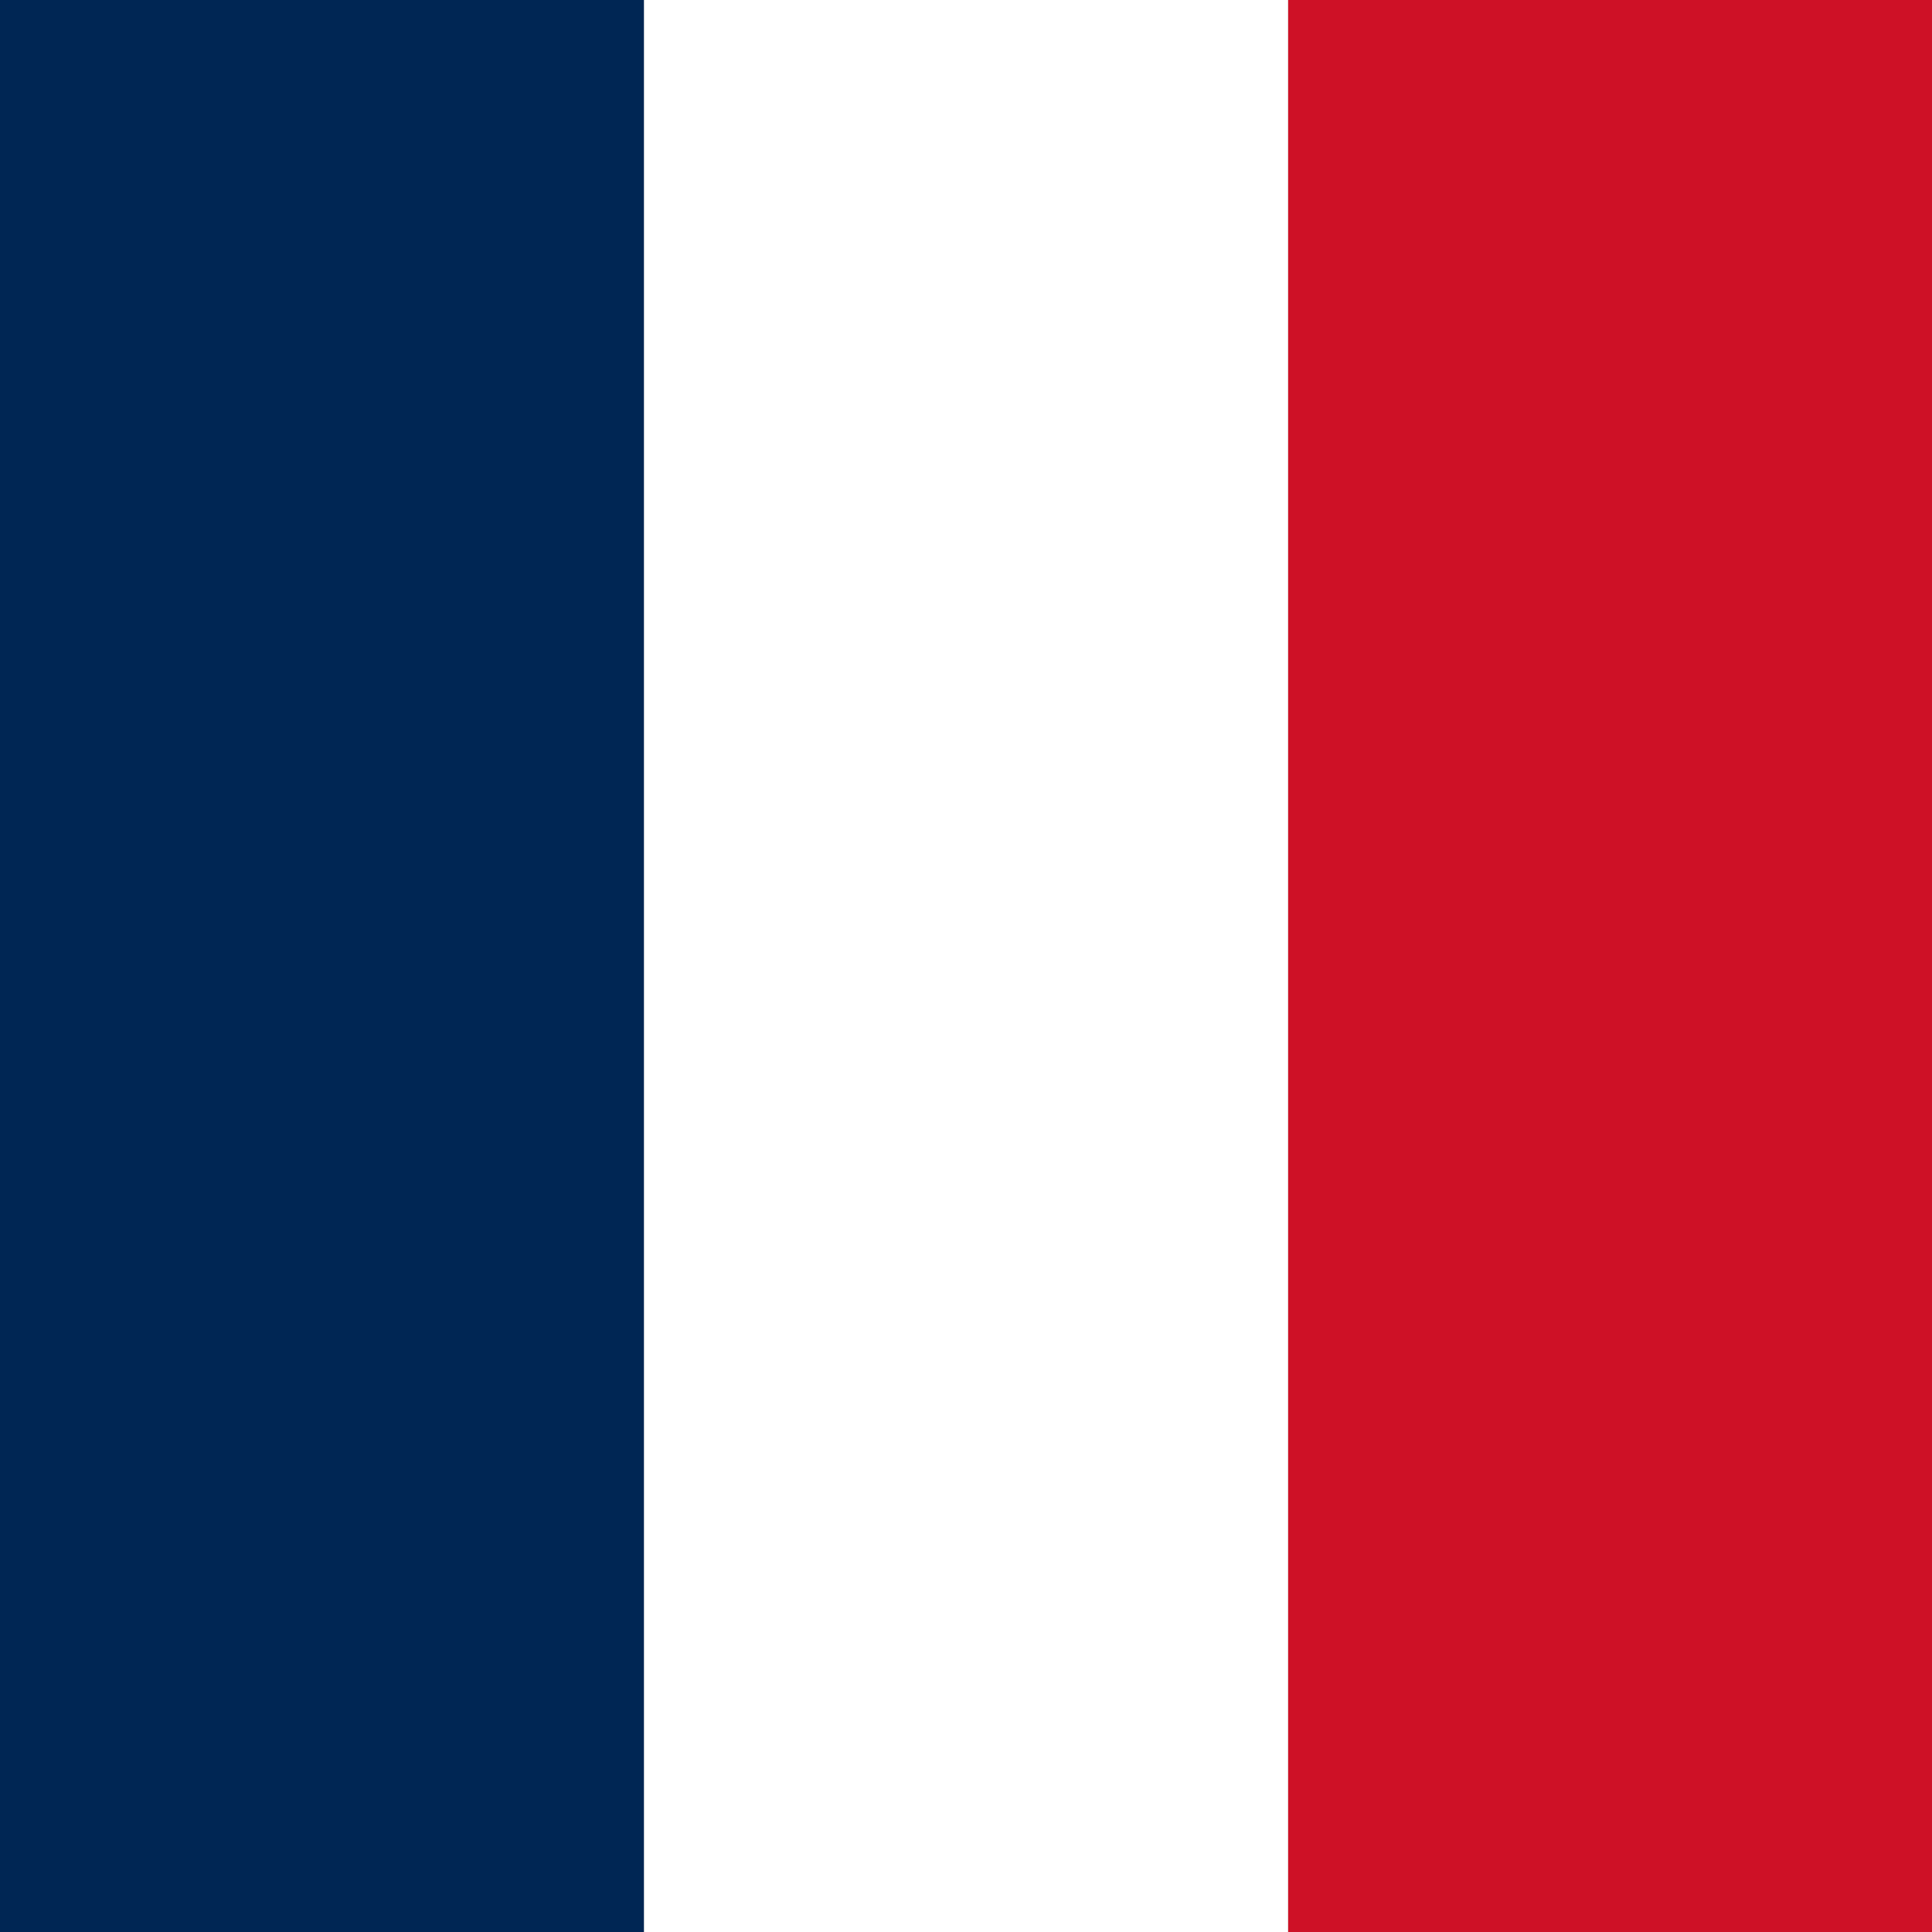 <svg width="23" height="23" viewBox="0 0 23 23" fill="none" xmlns="http://www.w3.org/2000/svg">
<rect x="0" y="0" width="23" height="23" fill="#808080" stroke="none"/>
<rect width="7.667" height="23" fill="#002654"/>
<rect x="15.333" width="7.667" height="23" fill="#CE1126"/>
<rect x="7.667" width="7.667" height="23" fill="white"/>
</svg>

